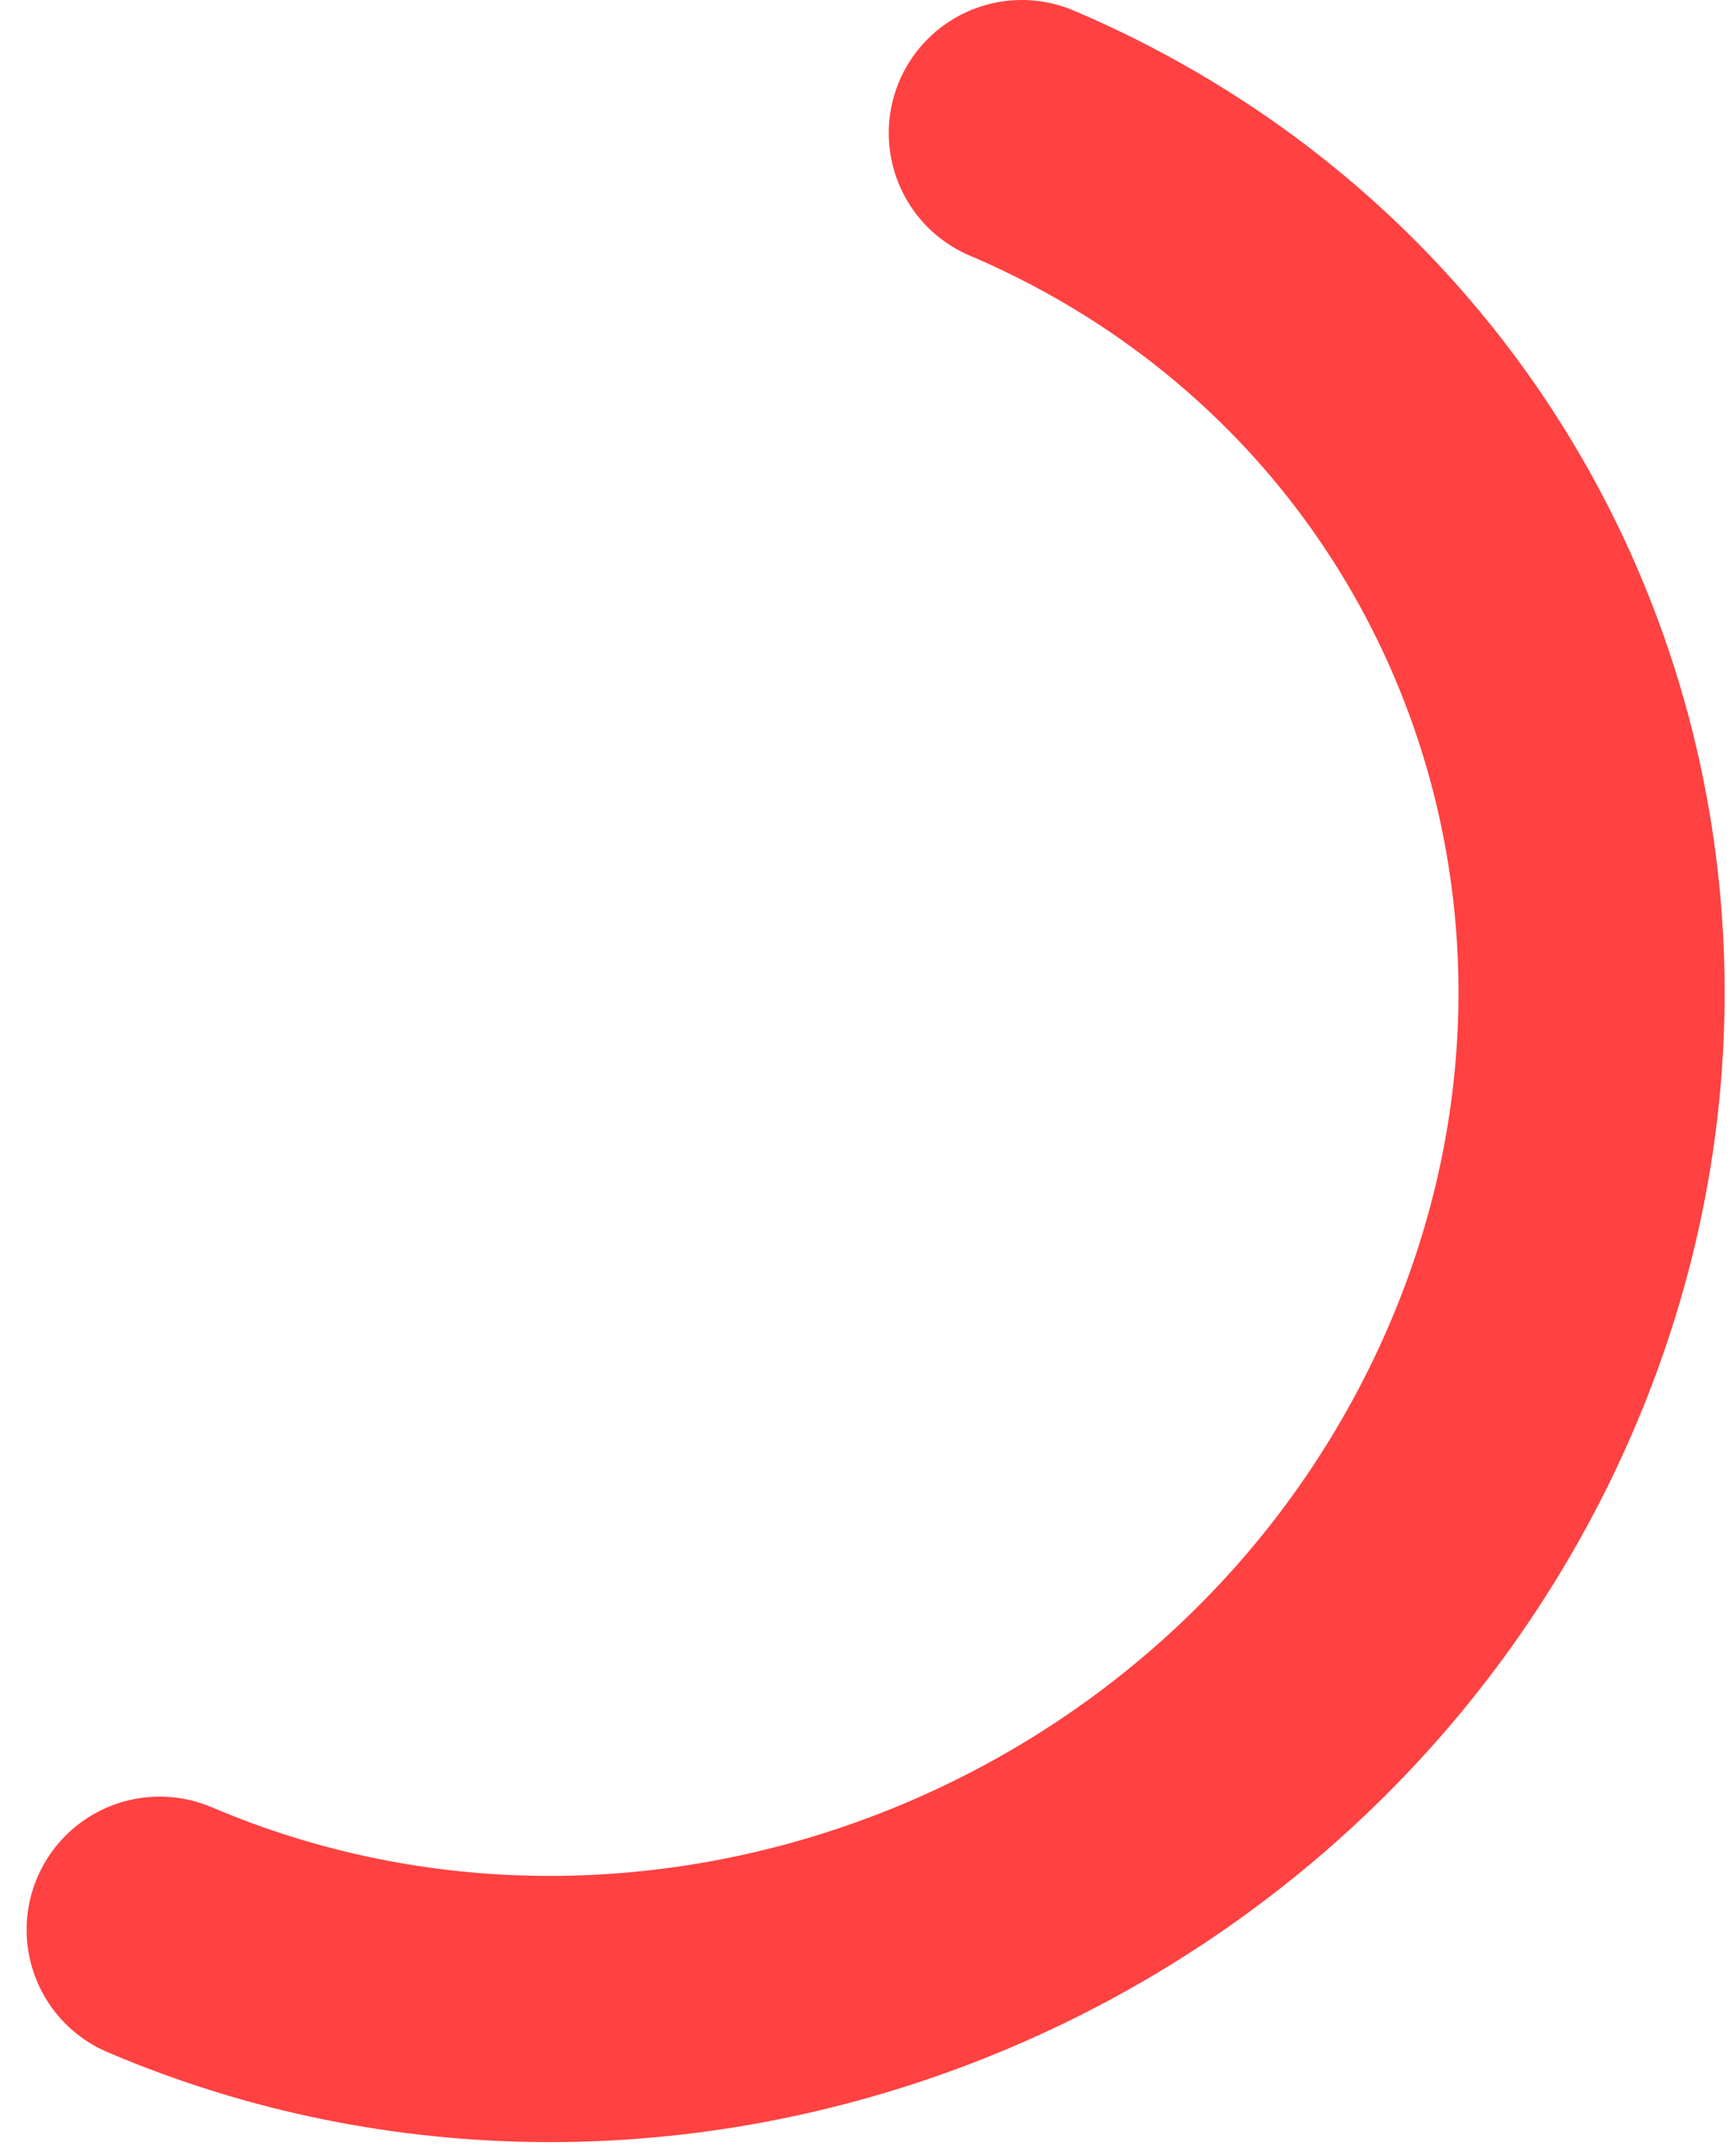 <svg width="65" height="81" viewBox="0 0 65 81" fill="none" xmlns="http://www.w3.org/2000/svg">
<path d="M38.392 5C57.129 12.988 65.067 34.572 56.122 53.208C47.177 71.845 24.737 80.478 6 72.49" stroke="#FF4141" stroke-width="10" stroke-linecap="round"/>
</svg>
